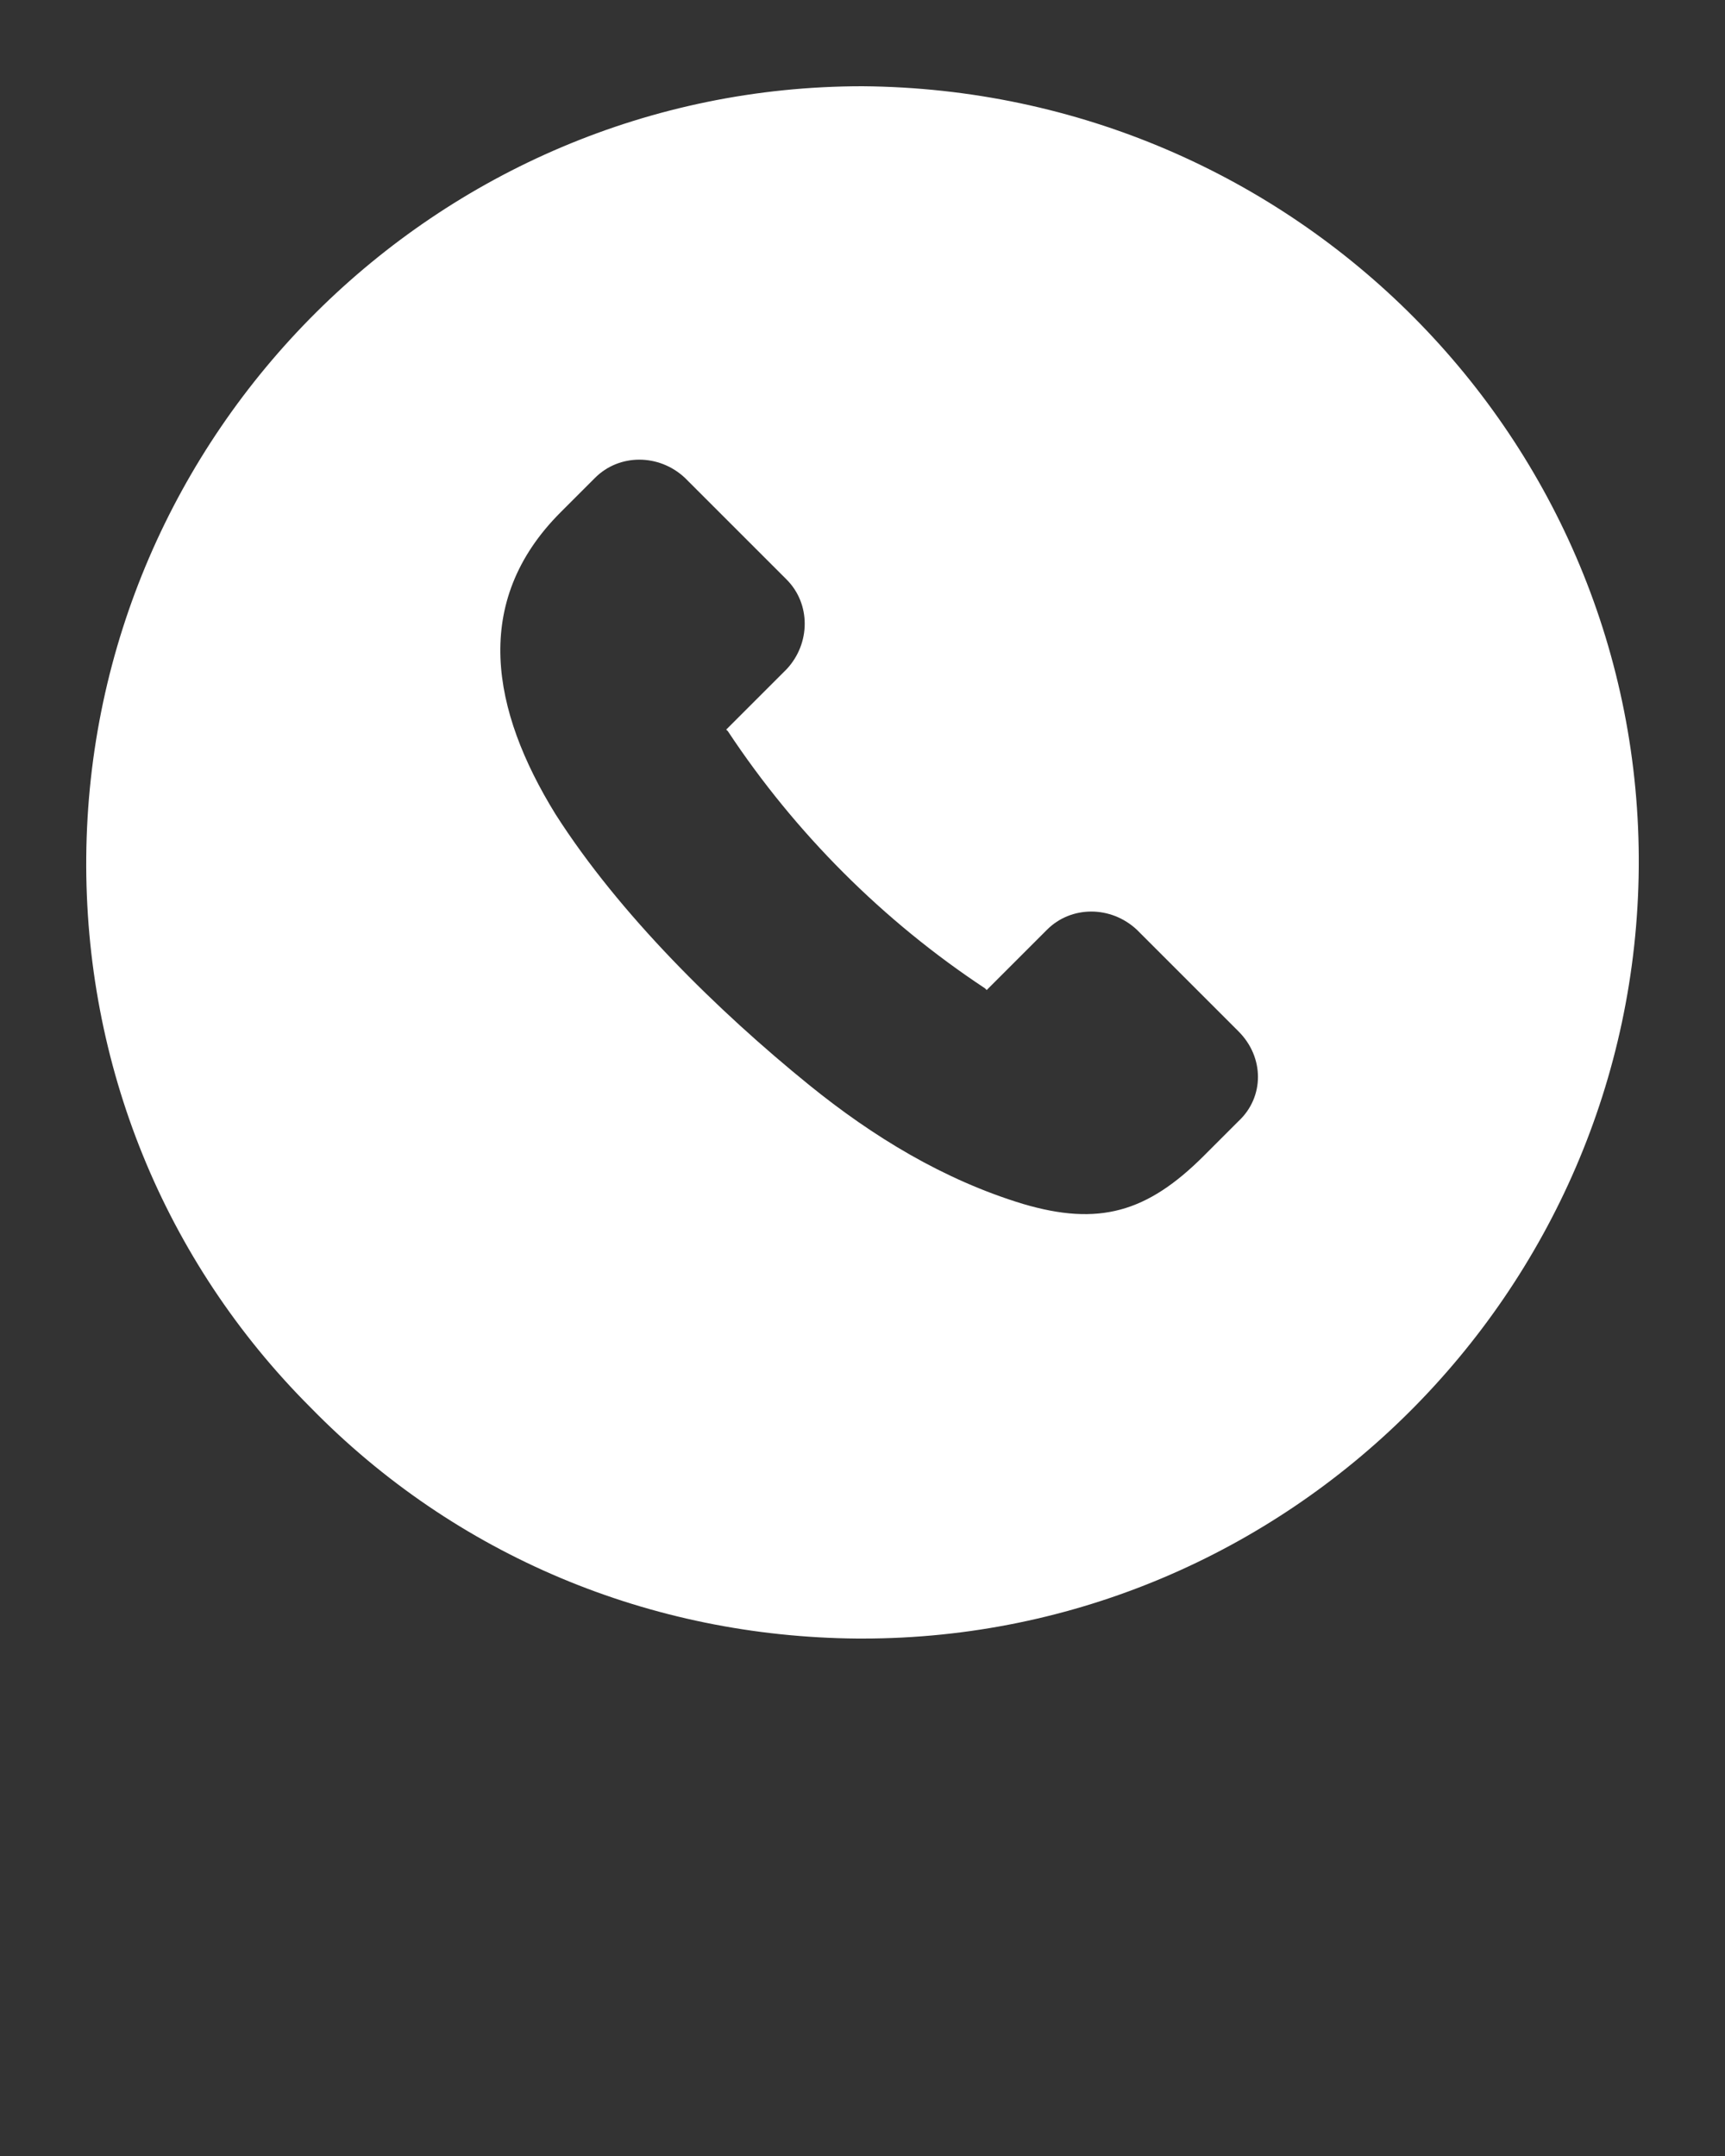 <?xml version="1.0" encoding="UTF-8"?> <!-- Generator: Adobe Illustrator 22.1.0, SVG Export Plug-In . SVG Version: 6.00 Build 0) --> <svg xmlns="http://www.w3.org/2000/svg" xmlns:xlink="http://www.w3.org/1999/xlink" x="0px" y="0px" viewBox="0 0 100 125" style="enable-background:new 0 0 100 125;" xml:space="preserve"><rect x="0" y="0" width="100" height="125" fill="#333333" stroke="none"/> <style type="text/css"> .st0{fill:#FFFFFF;} </style> <g id="Layer_2"> </g> <g id="Layer_1"> <path class="st0" d="M50,5C25.3,5,5.2,25.1,5,49.7c-0.1,12,4.5,23.4,13,31.9c8.4,8.6,19.7,13.3,31.7,13.4H50 c24.7,0,44.8-20.1,45-44.7C95.2,25.5,75.1,5.2,50,5z M71.8,65l-1.9,1.9L69.8,67c-3.3,3.3-6.1,4.1-10.5,2.8 c-4.6-1.4-8.7-3.9-12.4-6.9c-5.3-4.3-11-9.9-14.7-15.7c-3.7-6-4.9-12.3,0.3-17.5l0.1-0.1l1.9-1.9c1.4-1.4,3.7-1.4,5.2,0l5.9,5.9 c1.4,1.4,1.4,3.7,0,5.2l-3.5,3.5l0.1,0.1c3.9,5.9,9,11,14.9,14.9l0.1,0.1l3.5-3.5c1.4-1.4,3.7-1.4,5.2,0l5.9,5.9 C73.3,61.3,73.3,63.6,71.8,65z"></path> </g> </svg> 